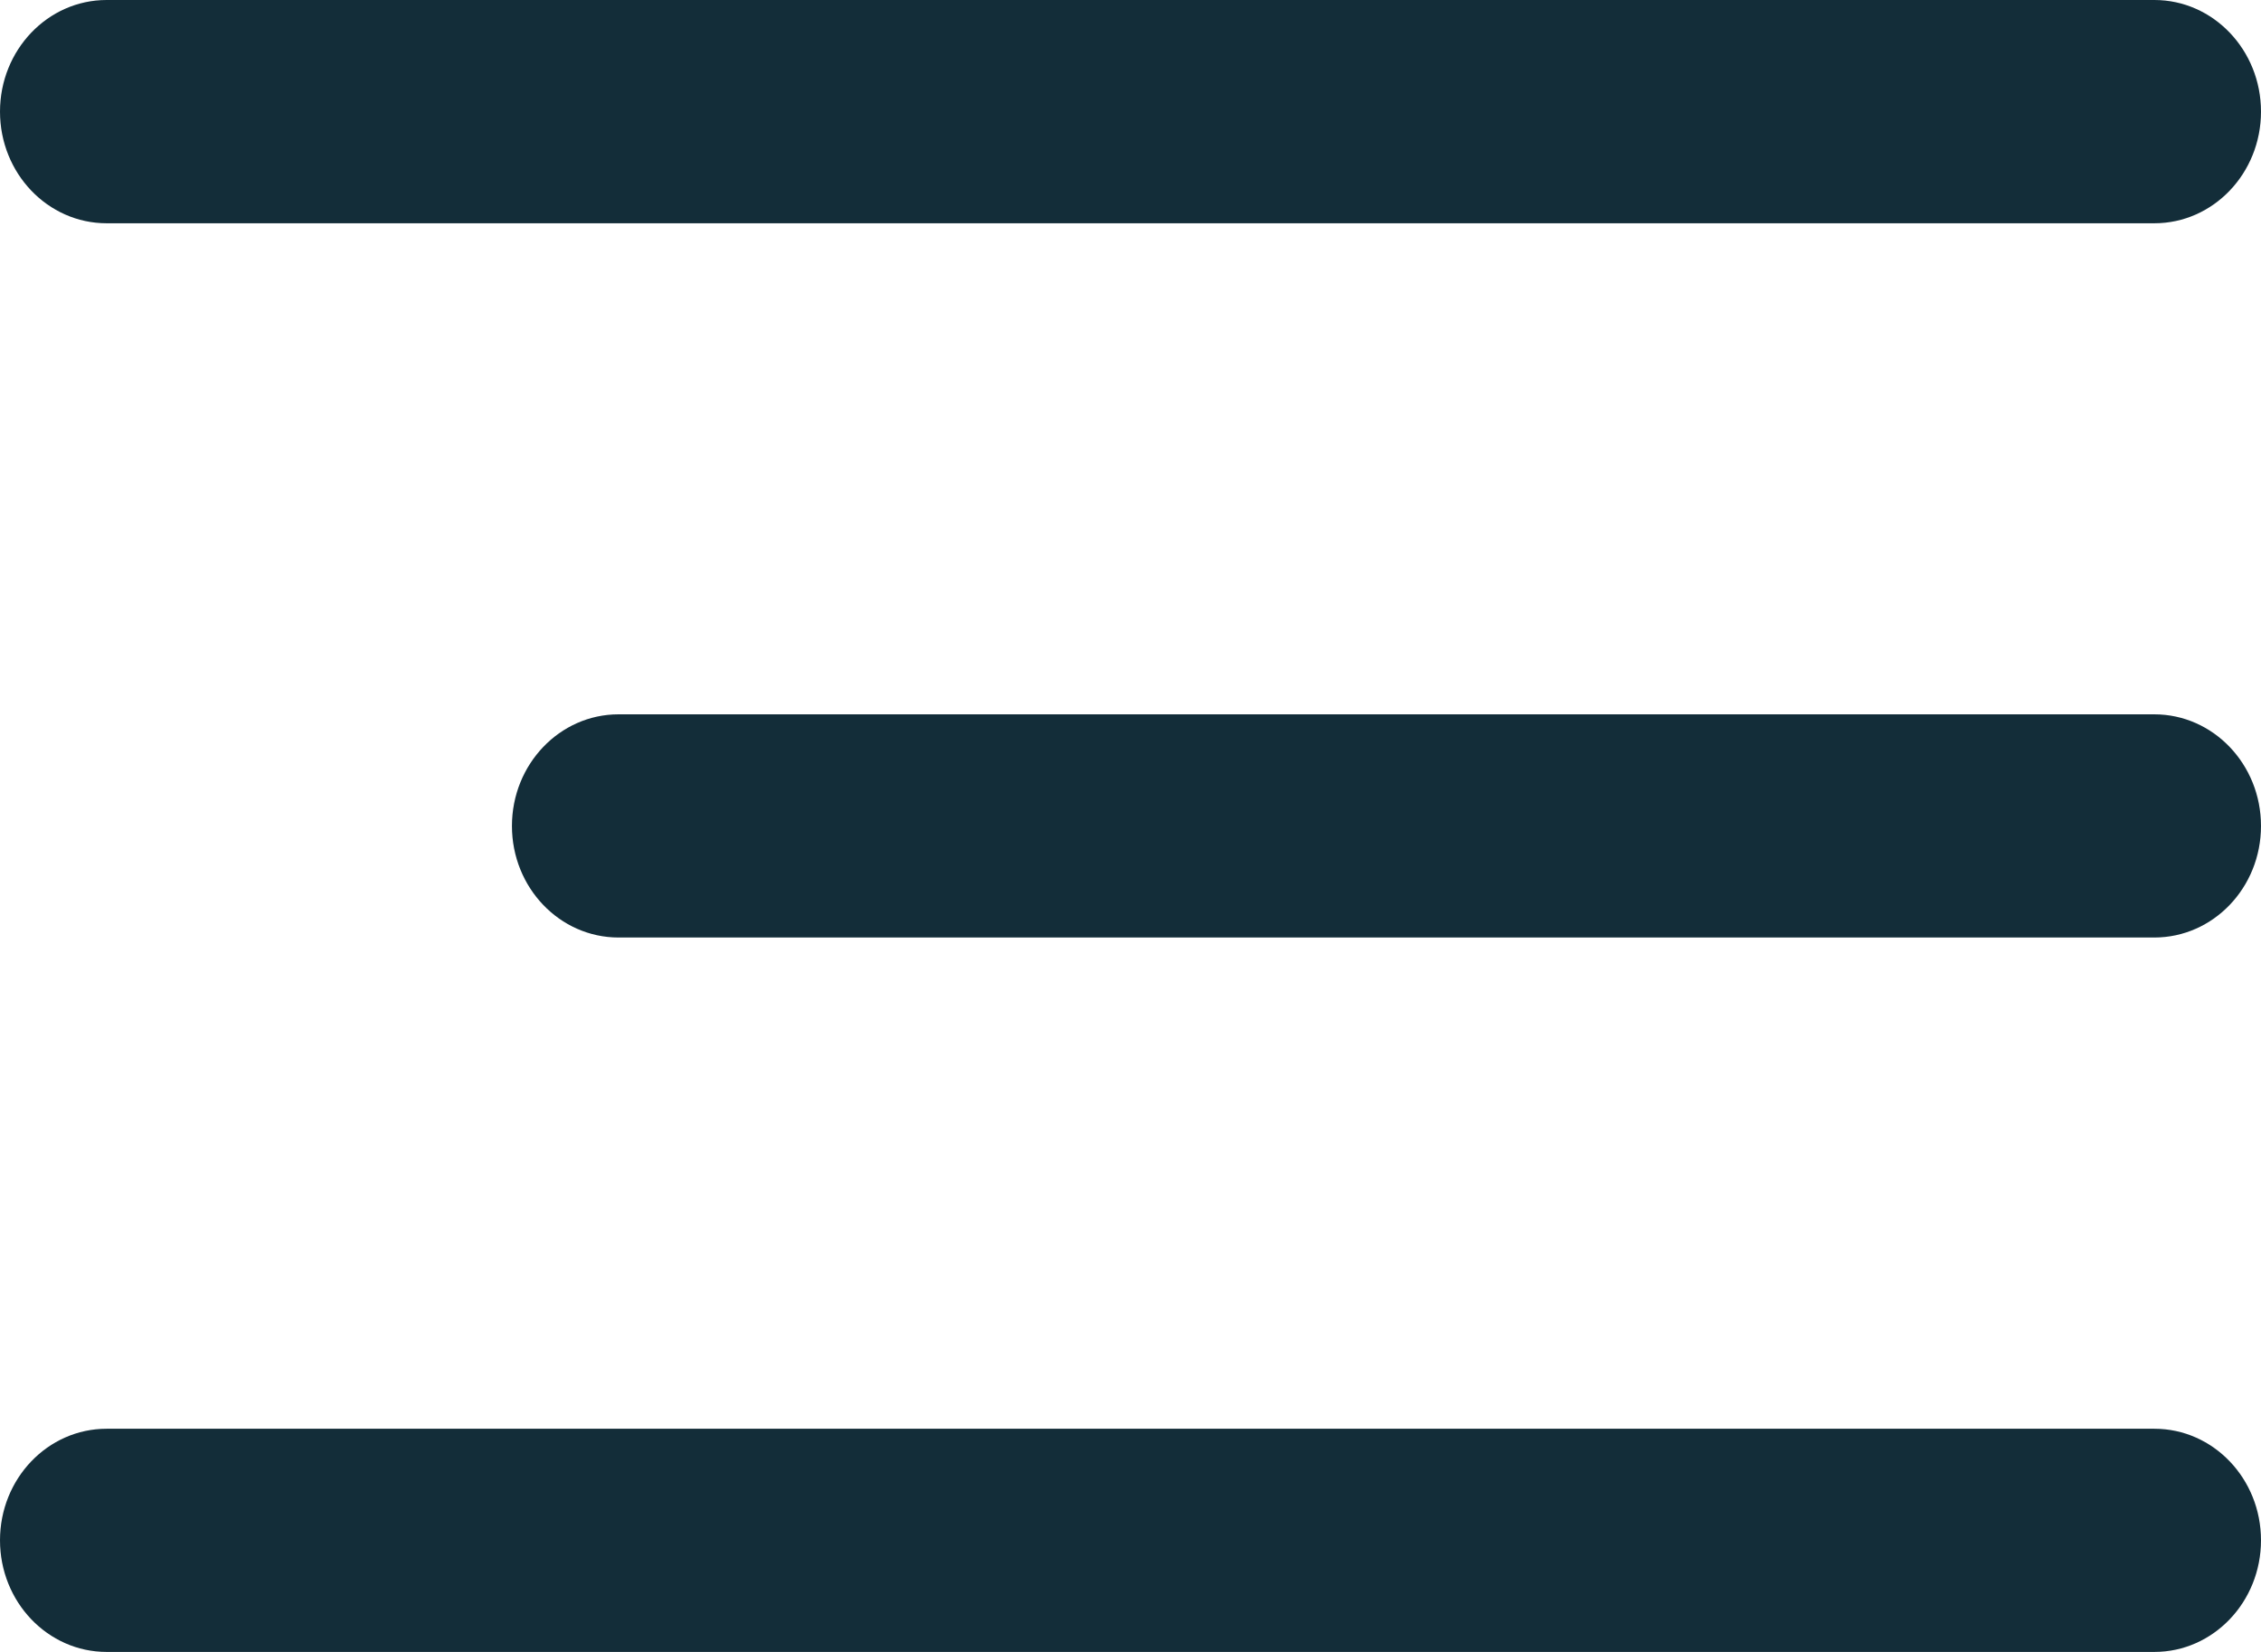 <svg width="26" height="19" viewBox="0 0 26 19" fill="none" xmlns="http://www.w3.org/2000/svg">
<path fill-rule="evenodd" clip-rule="evenodd" d="M5.887 9.5C5.887 8.791 6.436 8.216 7.113 8.216L24.773 8.216C25.451 8.216 26 8.791 26 9.5C26 10.209 25.451 10.783 24.773 10.783L7.113 10.783C6.436 10.783 5.887 10.209 5.887 9.5Z" fill="#132D39"/>
<path fill-rule="evenodd" clip-rule="evenodd" d="M0 1.284C0 0.575 0.549 0 1.226 0H24.774C25.451 0 26 0.575 26 1.284C26 1.993 25.451 2.568 24.774 2.568H1.226C0.549 2.568 0 1.993 0 1.284Z" fill="#132D39"/>
<path fill-rule="evenodd" clip-rule="evenodd" d="M0 17.716C0 17.007 0.549 16.433 1.226 16.433H24.774C25.451 16.433 26 17.007 26 17.716C26 18.425 25.451 19 24.774 19H1.226C0.549 19 0 18.425 0 17.716Z" fill="#132D39"/>
</svg>
